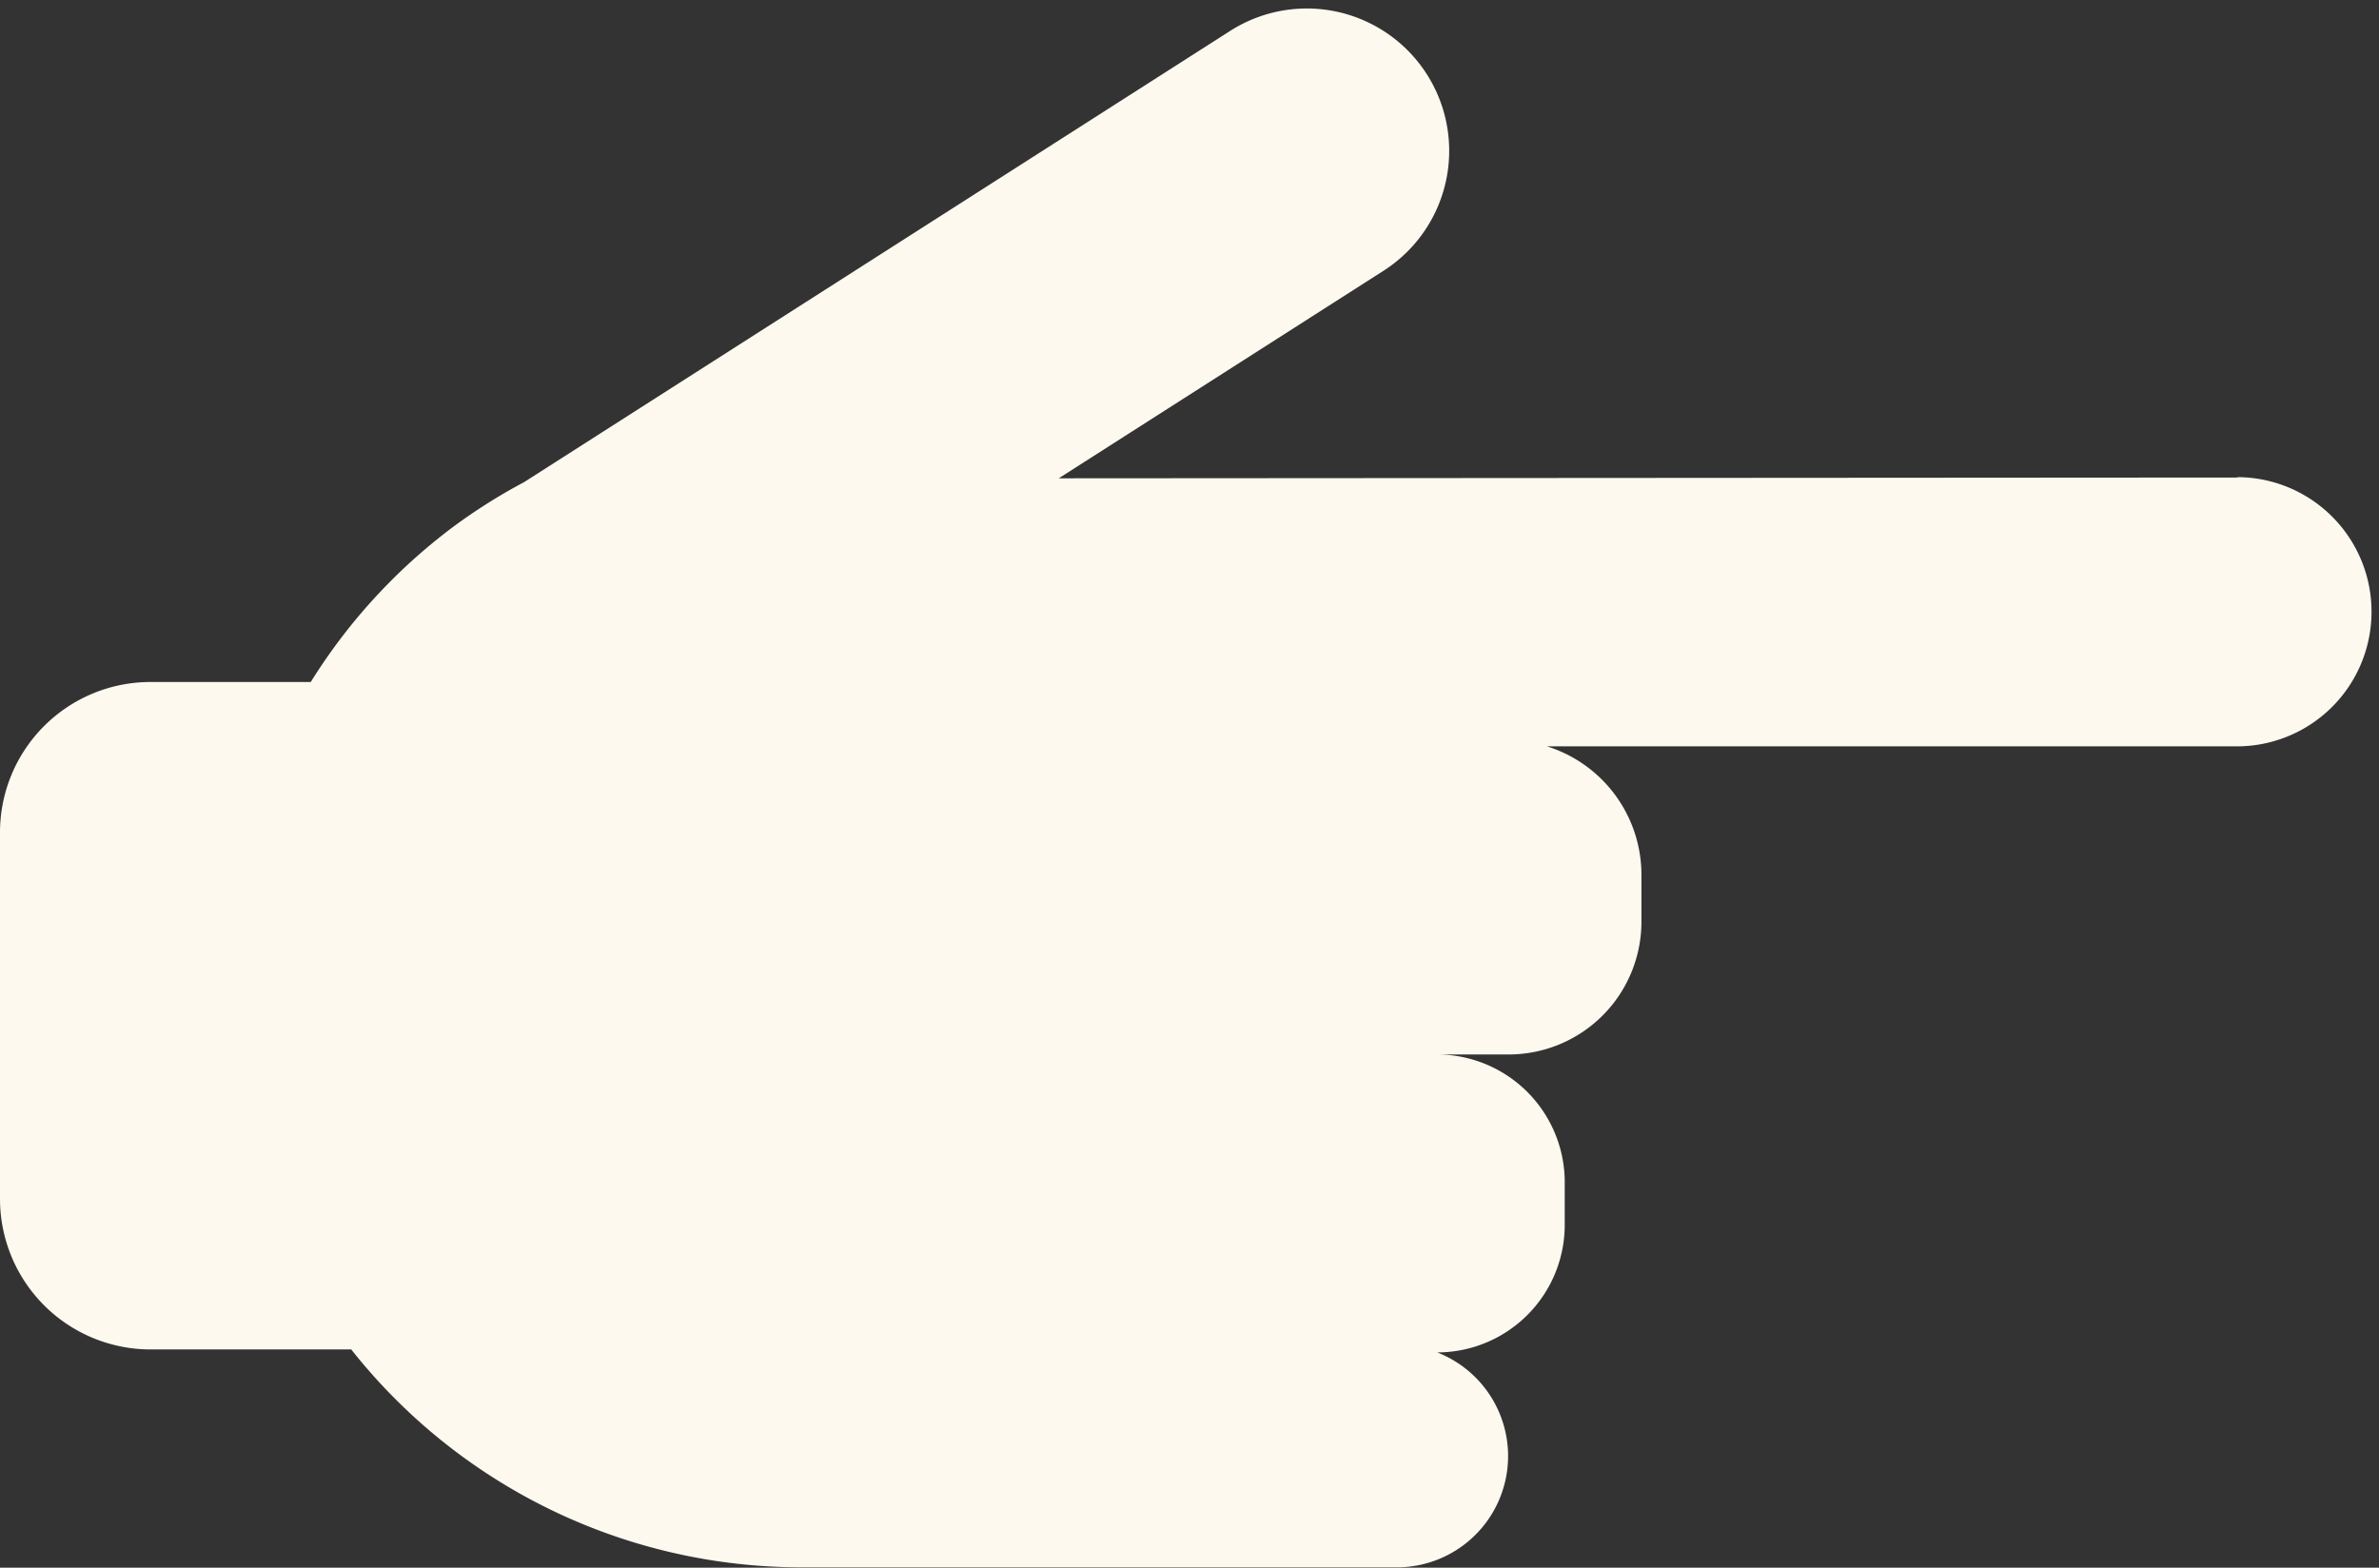 <?xml version="1.0" encoding="UTF-8" standalone="no"?><svg xmlns="http://www.w3.org/2000/svg" xmlns:xlink="http://www.w3.org/1999/xlink" data-name="Layer 1" fill="#fdf9ee" height="121.6" preserveAspectRatio="xMidYMid meet" version="1" viewBox="8.0 38.9 184.5 121.6" width="184.5" zoomAndPan="magnify"><rect x="8.0" y="38.9" width="184.5" height="121.6" fill="#333333" stroke="none"/><g id="change1_1"><path d="M181.55,75.94,90.11,76h0l25.19-16.1a11,11,0,1,0-11.9-18.6l-54.76,35A43.5,43.5,0,0,0,43.1,79.8a44.15,44.15,0,0,0-11,12H19.67A11.67,11.67,0,0,0,8,103.52v28.37a11.68,11.68,0,0,0,11.67,11.68H35.24a44.49,44.49,0,0,0,34.93,16.9h46a8.63,8.63,0,0,0,3.29-16.67,9.9,9.9,0,0,0,9.89-9.74v-3.62a9.92,9.92,0,0,0-10.07-9.75H125a10.3,10.3,0,0,0,10.3-10.3v-3.6a10.45,10.45,0,0,0-7.33-10h53.44a10.44,10.44,0,1,0,.14-20.88Z" fill="inherit"/></g></svg>
